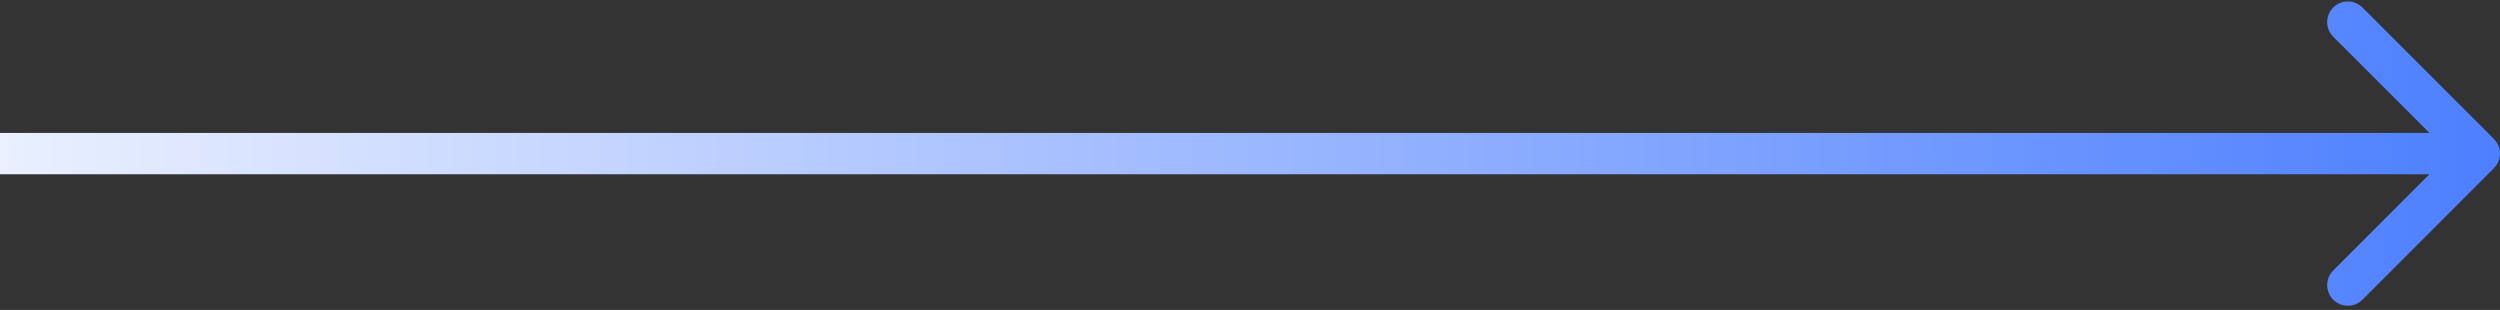 <svg width="121" height="15" viewBox="0 0 121 15" fill="none" xmlns="http://www.w3.org/2000/svg">
<rect x="0" y="0" width="121" height="15" fill="#333333" stroke="none"/>
<path d="M120.707 8.141C121.098 7.75 121.098 7.117 120.707 6.726L114.343 0.363C113.953 -0.028 113.319 -0.028 112.929 0.363C112.538 0.753 112.538 1.386 112.929 1.777L118.586 7.434L112.929 13.09C112.538 13.481 112.538 14.114 112.929 14.505C113.319 14.895 113.953 14.895 114.343 14.505L120.707 8.141ZM120 6.434L0 6.434V8.434L120 8.434V6.434Z" fill="url(#paint0_linear_638_2729)"/>
<defs>
<linearGradient id="paint0_linear_638_2729" x1="133.846" y1="7.434" x2="-16.239" y2="6.564" gradientUnits="userSpaceOnUse">
<stop stop-color="#3C73FF"/>
<stop offset="1" stop-color="white"/>
</linearGradient>
</defs>
</svg>
